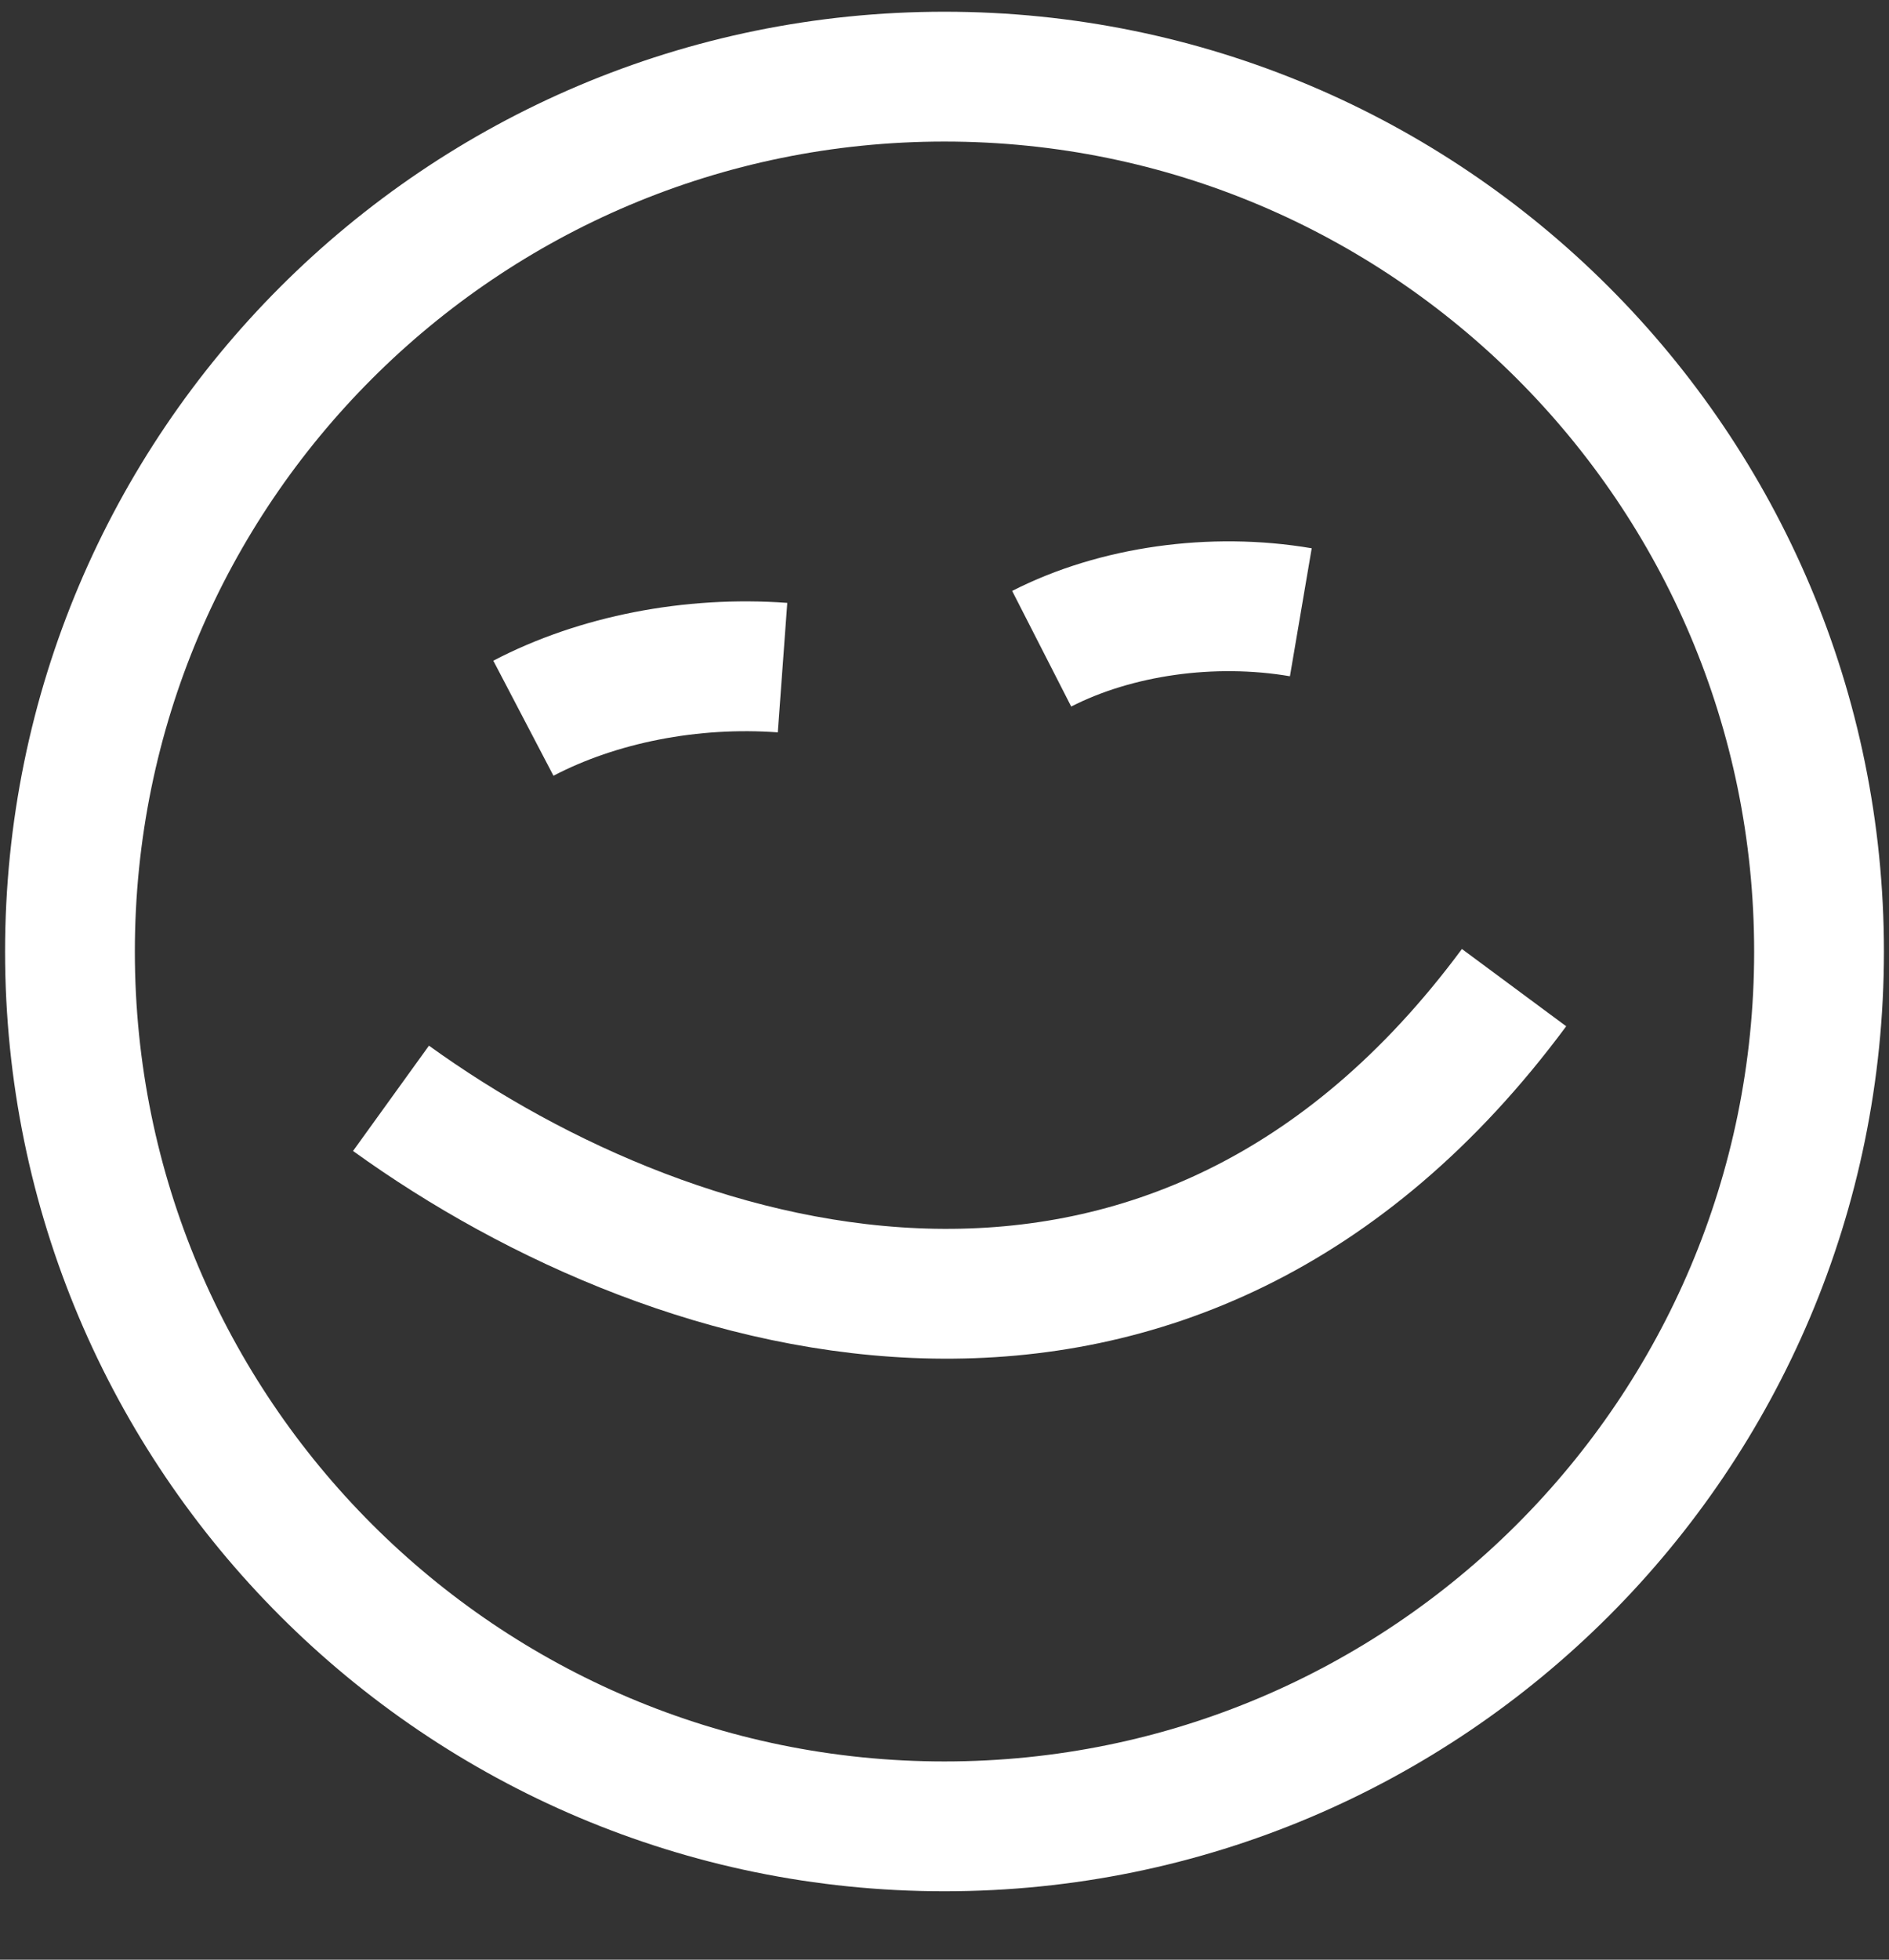 <?xml version="1.0" encoding="UTF-8"?>
<svg width="27px" height="28px" viewBox="0 0 27 28" version="1.1" xmlns="http://www.w3.org/2000/svg" xmlns:xlink="http://www.w3.org/1999/xlink">
    <rect x="0" y="0" width="27" height="28" fill="#333333" stroke="none"/>
    <title>happy face icon</title>
    <g id="Design" stroke="none" stroke-width="1" fill="none" fill-rule="evenodd">
        <g id="06B-Produce-&gt;-Tomatoes--Rollover" transform="translate(-724, -994)" stroke="#FFFFFF" stroke-width="1.855">
            <g id="Products-Section" transform="translate(-10, 424)">
                <g id="Campari-rollover" transform="translate(599, 431)">
                    <g id="icons" transform="translate(15, 137)">
                        <g id="happy-face-icon" transform="translate(90, 3.095)">
                            <path d="M56,12.501 C56,19.404 50.404,25 43.499,25 C36.596,25 31,19.404 31,12.501 C31,5.596 36.596,0 43.499,0 C50.404,0 56,5.596 56,12.501 Z" id="Stroke-13"></path>
                            <path d="M35.63,15.563 C40.117,18.03 47.349,19.136 51.37,12.037" id="Stroke-17" transform="translate(43.5, 14.742) rotate(7) translate(-43.5, -14.742) "></path>
                            <path d="M37.481,9.167 C38.544,8.611 39.885,8.349 41.185,8.444" id="Stroke-19"></path>
                            <path d="M44.889,8.174 C45.948,7.633 47.33,7.438 48.593,7.653" id="Stroke-21"></path>
                        </g>
                    </g>
                </g>
            </g>
        </g>
    </g>
</svg>